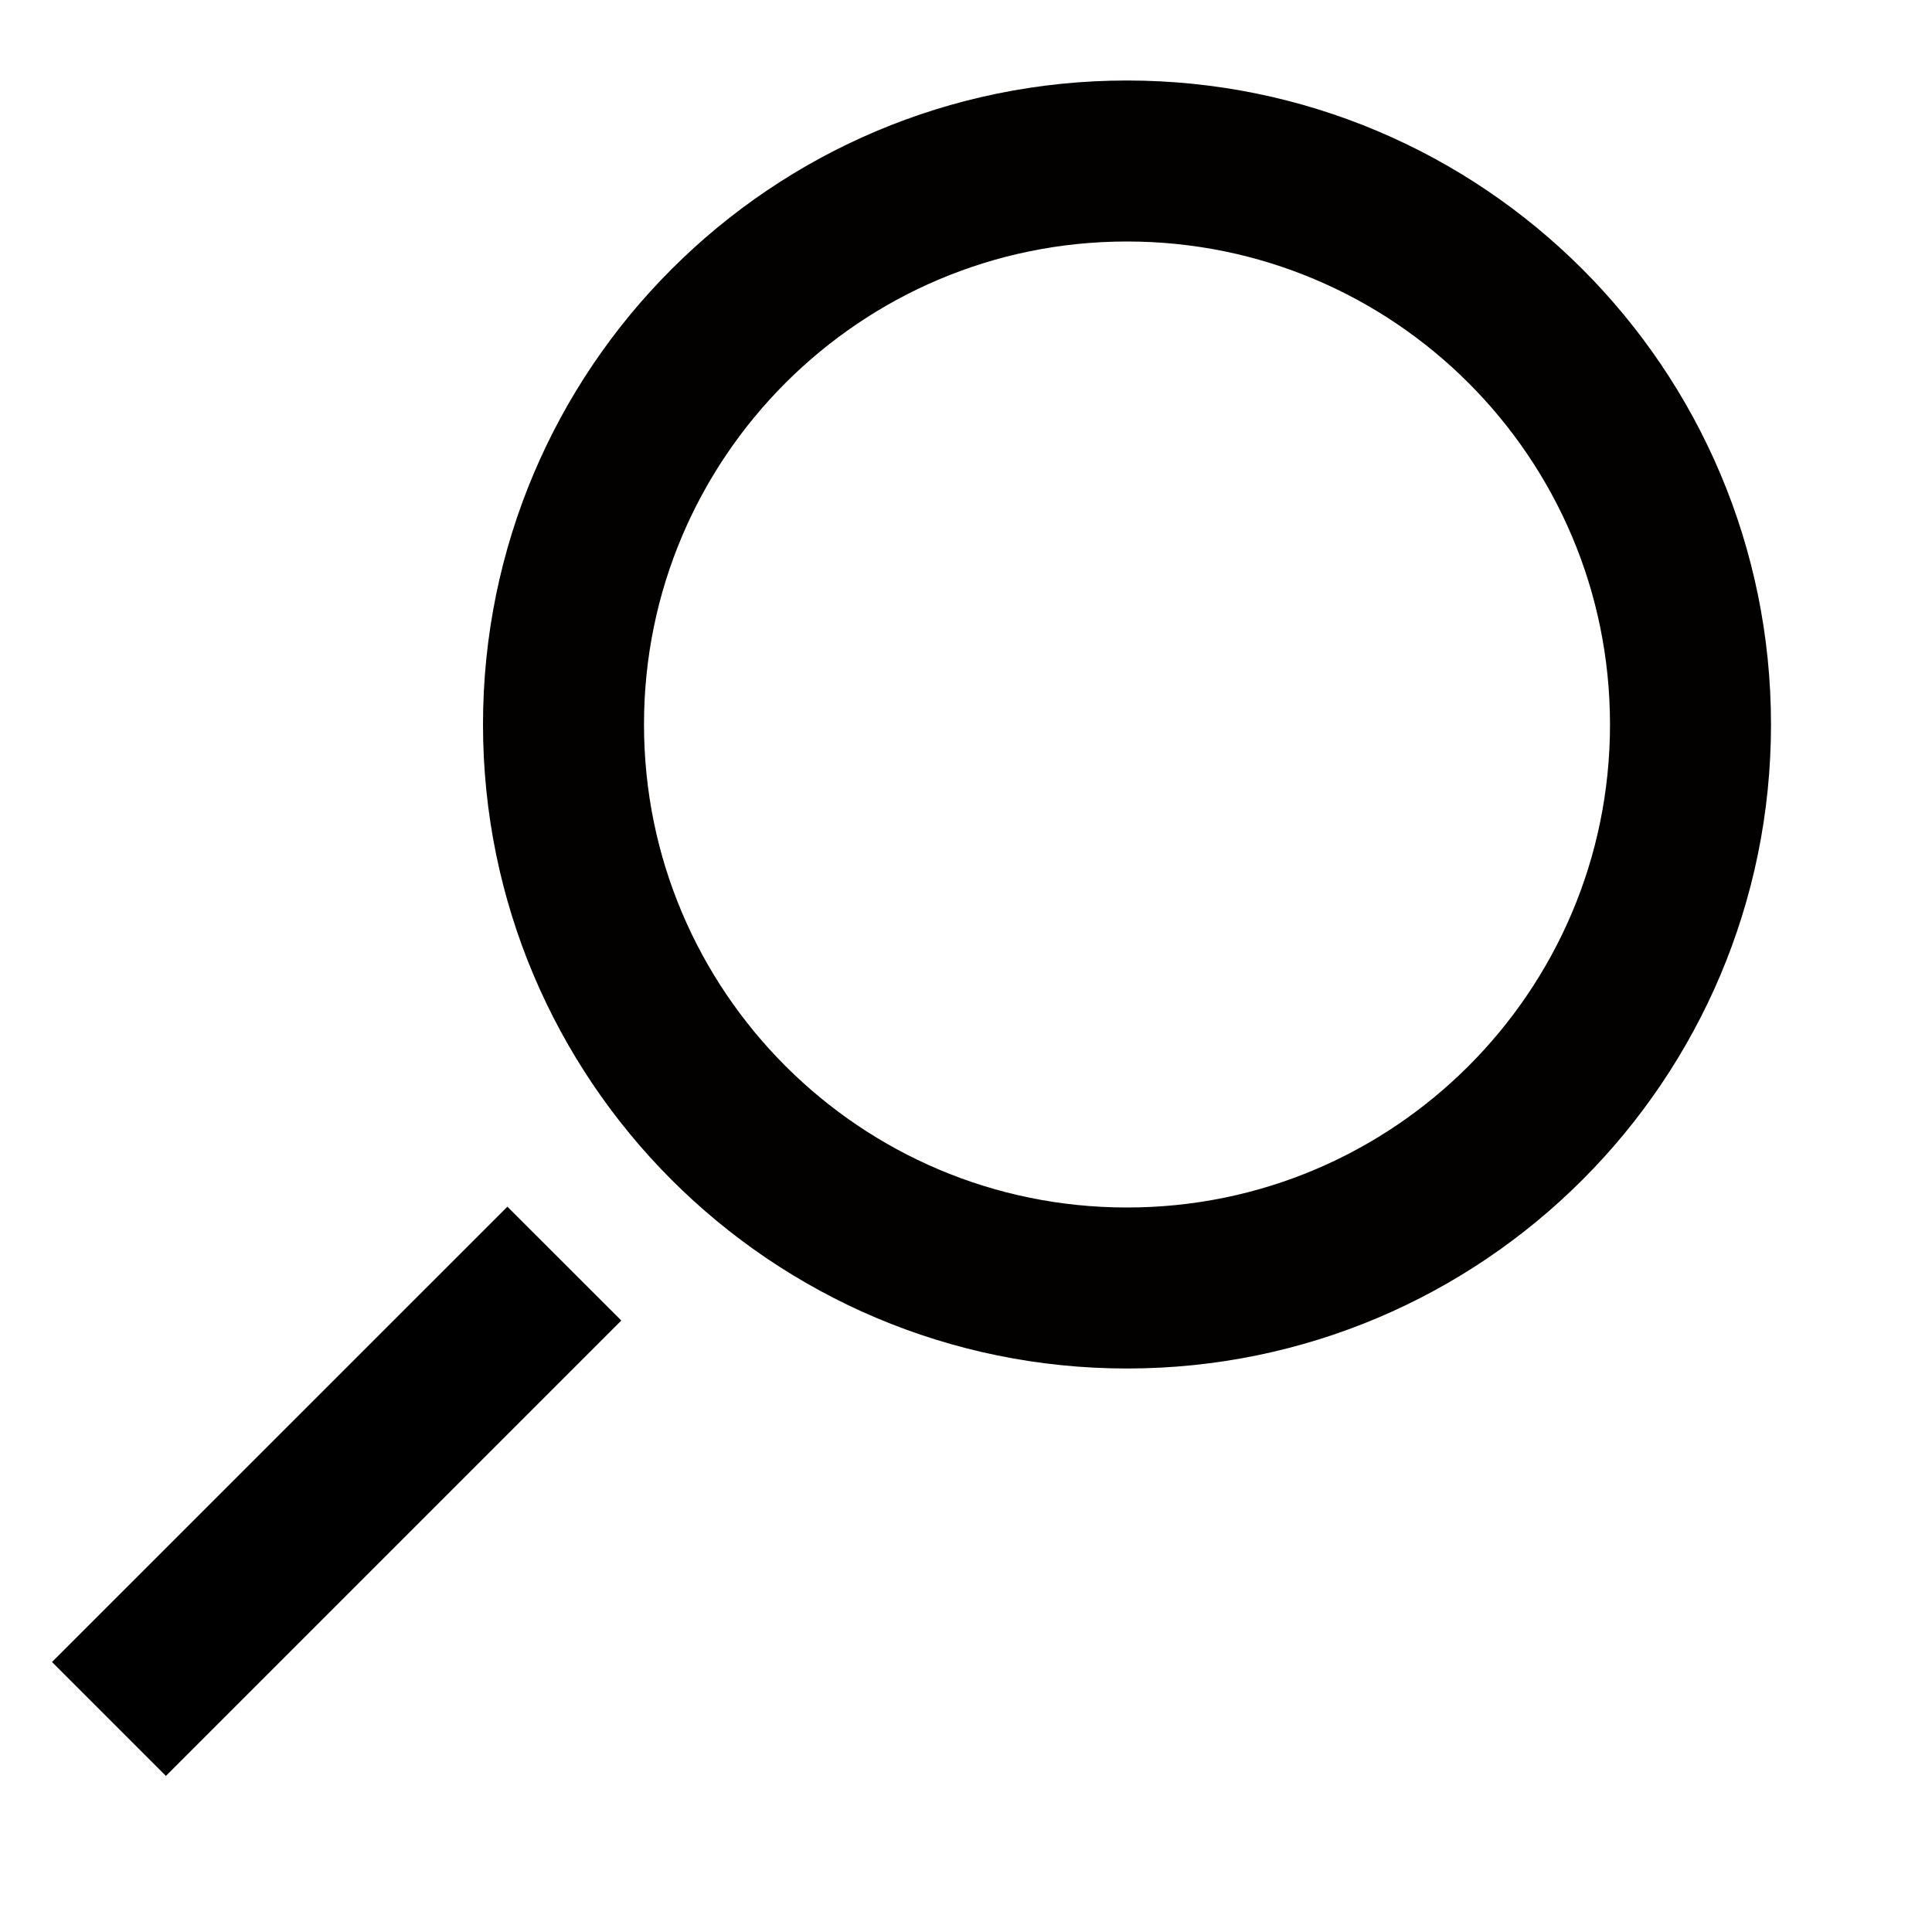<svg
 xmlns="http://www.w3.org/2000/svg"
 xmlns:xlink="http://www.w3.org/1999/xlink"
 width="24px" height="24px">
<path fill-rule="evenodd"  stroke="rgb(3, 0, 0)" stroke-width="2px" stroke-linecap="butt" stroke-linejoin="miter" fill="none"
 d="M14.000,2.000 C17.866,2.000 21.000,5.134 21.000,9.000 C21.000,12.866 17.866,16.000 14.000,16.000 C10.134,16.000 7.000,12.866 7.000,9.000 C7.000,5.134 10.134,2.000 14.000,2.000 Z"/>
<path fill-rule="evenodd"  fill="rgb(0, 0, 0)"
 d="M2.061,22.061 L0.646,20.646 L6.303,14.990 L7.718,16.404 L2.061,22.061 Z"/>
</svg>